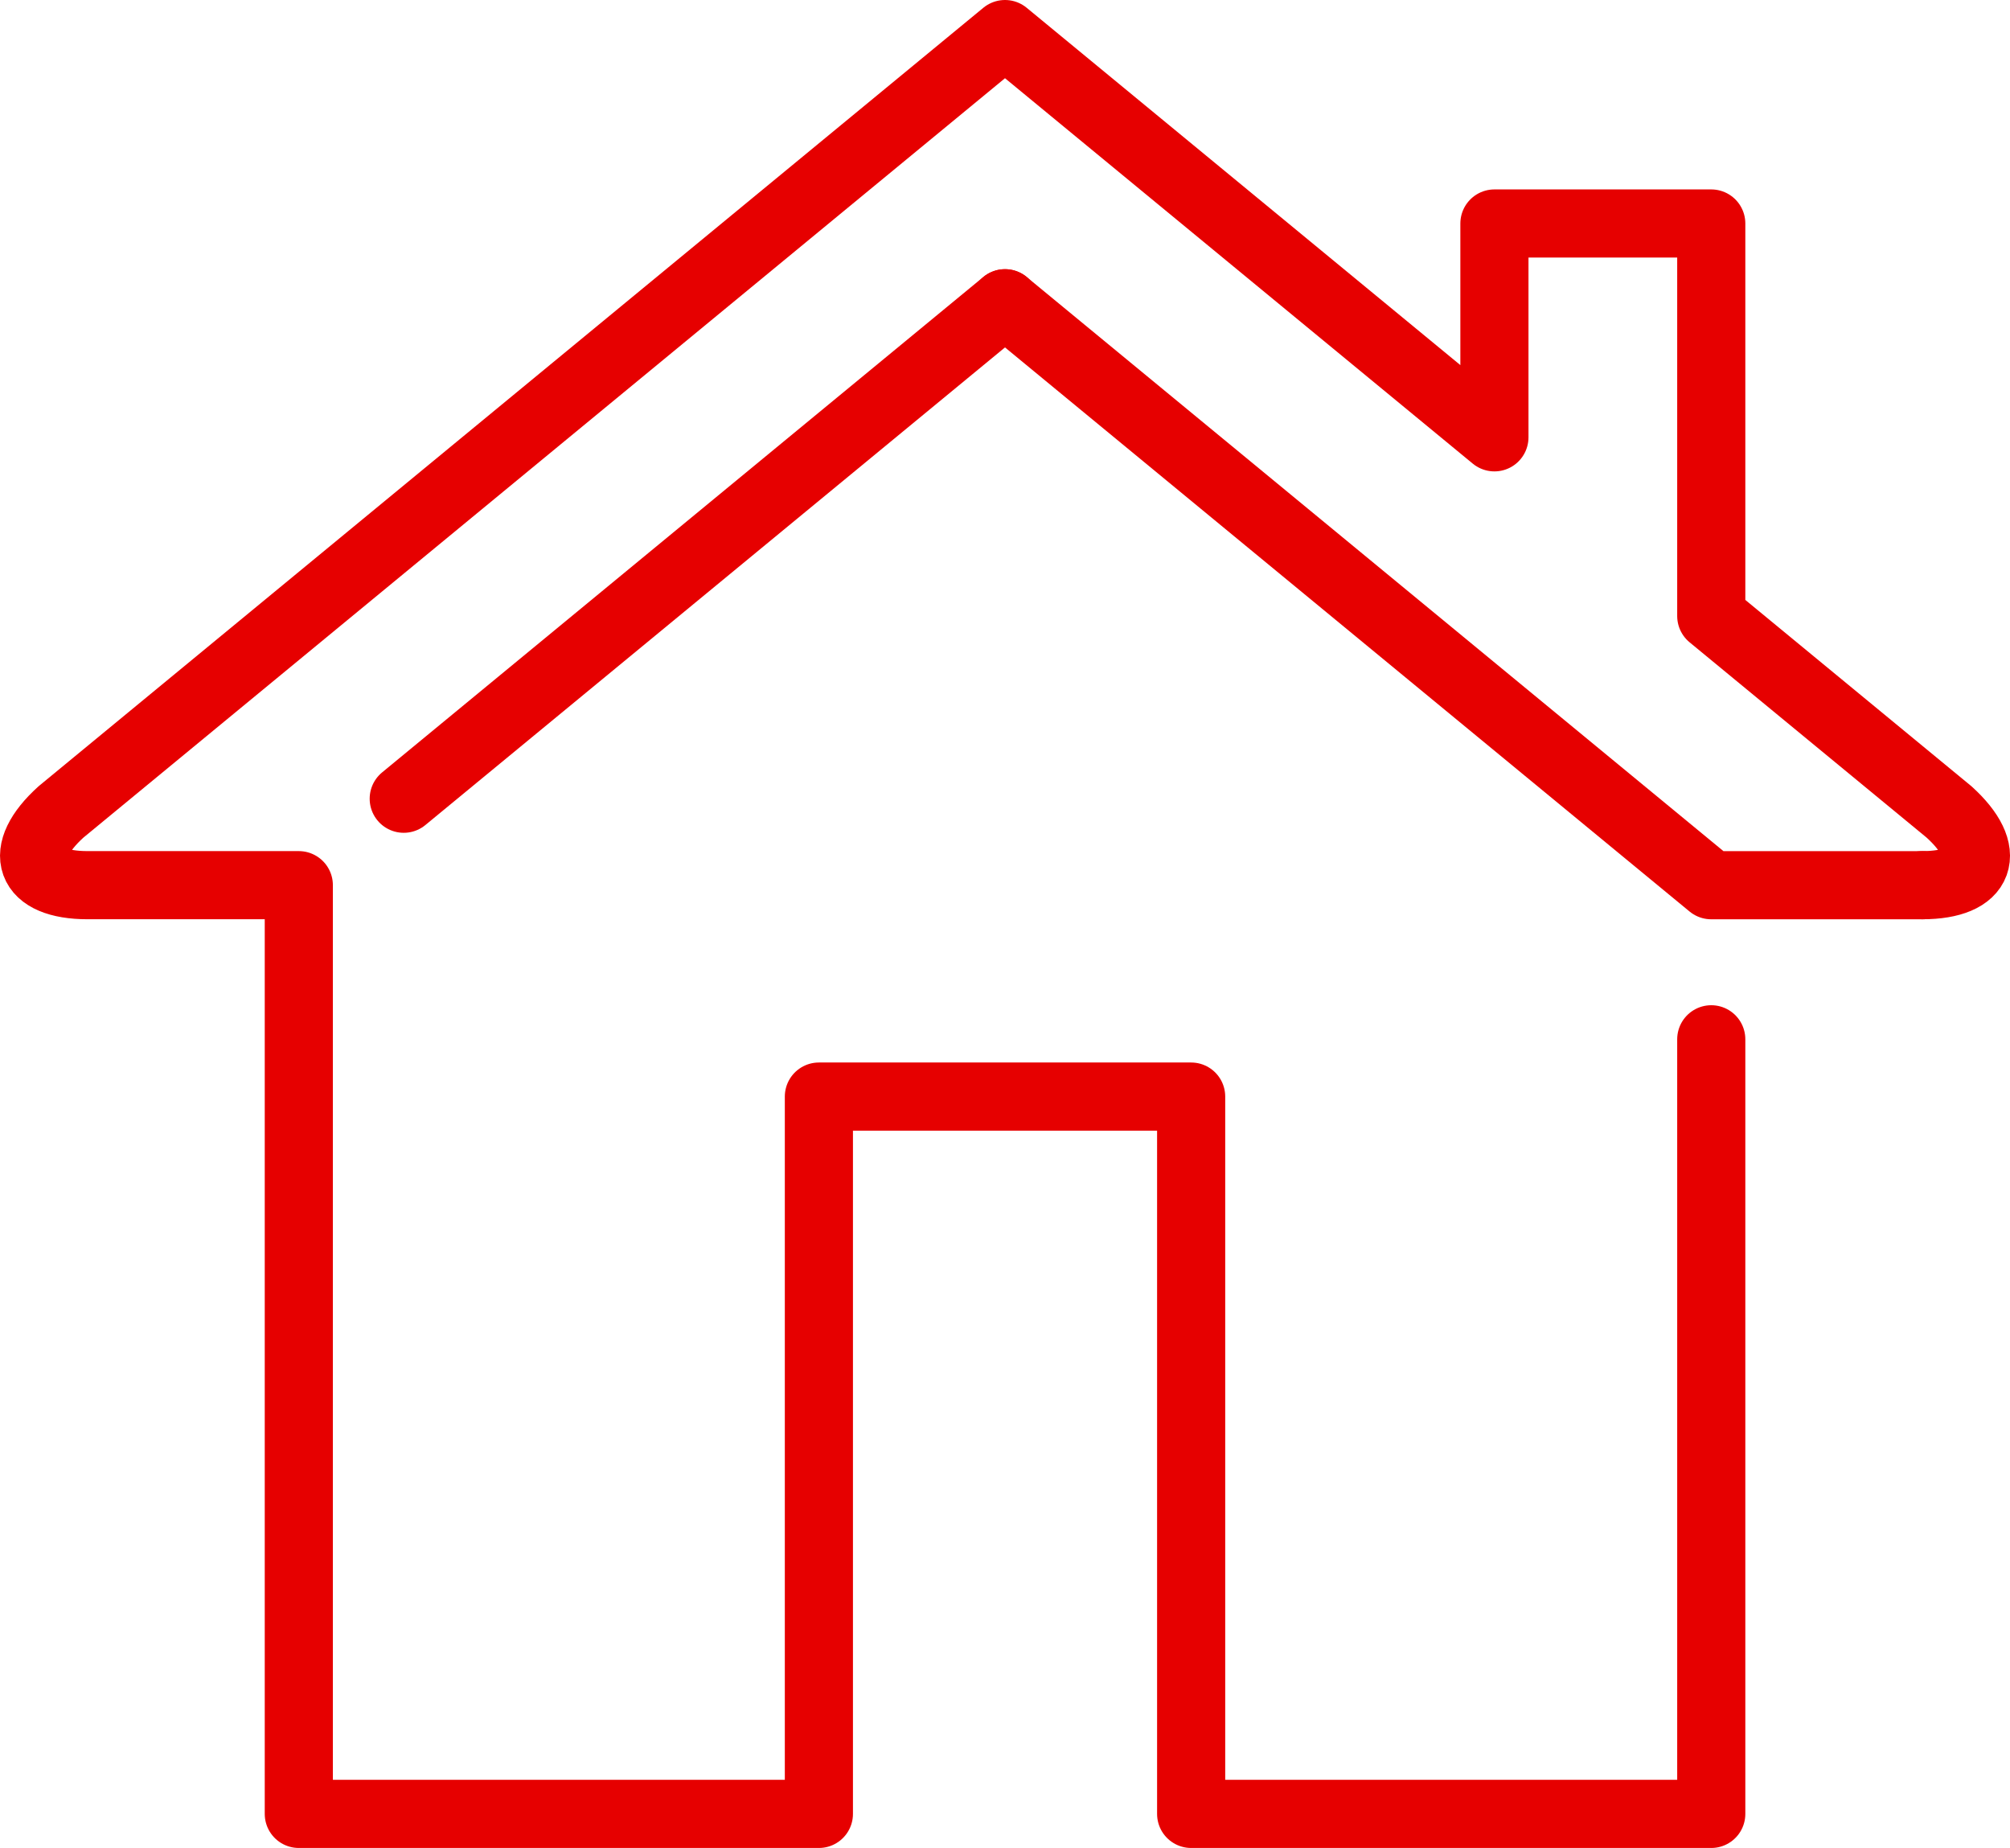 <svg xmlns="http://www.w3.org/2000/svg" xmlns:xlink="http://www.w3.org/1999/xlink" width="59" height="54.232" viewBox="0 0 59 54.232">
  <defs>
    <clipPath id="clip-path">
      <rect id="長方形_132" data-name="長方形 132" width="59" height="54.232" transform="translate(0 0)" fill="none"/>
    </clipPath>
  </defs>
  <g id="グループ_625" data-name="グループ 625" transform="translate(0 0)">
    <line id="線_88" data-name="線 88" x1="17.65" y2="14.541" transform="translate(11.851 8.899)" fill="none" stroke="#e60000" stroke-linecap="round" stroke-linejoin="round" stroke-width="2"/>
    <g id="グループ_624" data-name="グループ 624">
      <g id="グループ_623" data-name="グループ 623" clip-path="url(#clip-path)">
        <path id="パス_339" data-name="パス 339" d="M56.43,25.977c1.736,0,2.087-.967.781-2.149l-6.98-5.75V6.559H43.866v6.275L29.5,1,1.79,23.828c-1.306,1.182-.955,2.149.781,2.149h6.2V53.232H24.037V32.181H34.964V53.232H50.231V30.5" fill="none" stroke="#e60000" stroke-linecap="round" stroke-linejoin="round" stroke-width="2"/>
        <path id="パス_340" data-name="パス 340" d="M29.5,8.9l20.73,17.078h6.2" fill="none" stroke="#e60000" stroke-linecap="round" stroke-linejoin="round" stroke-width="2"/>
      </g>
    </g>
  </g>
</svg>
